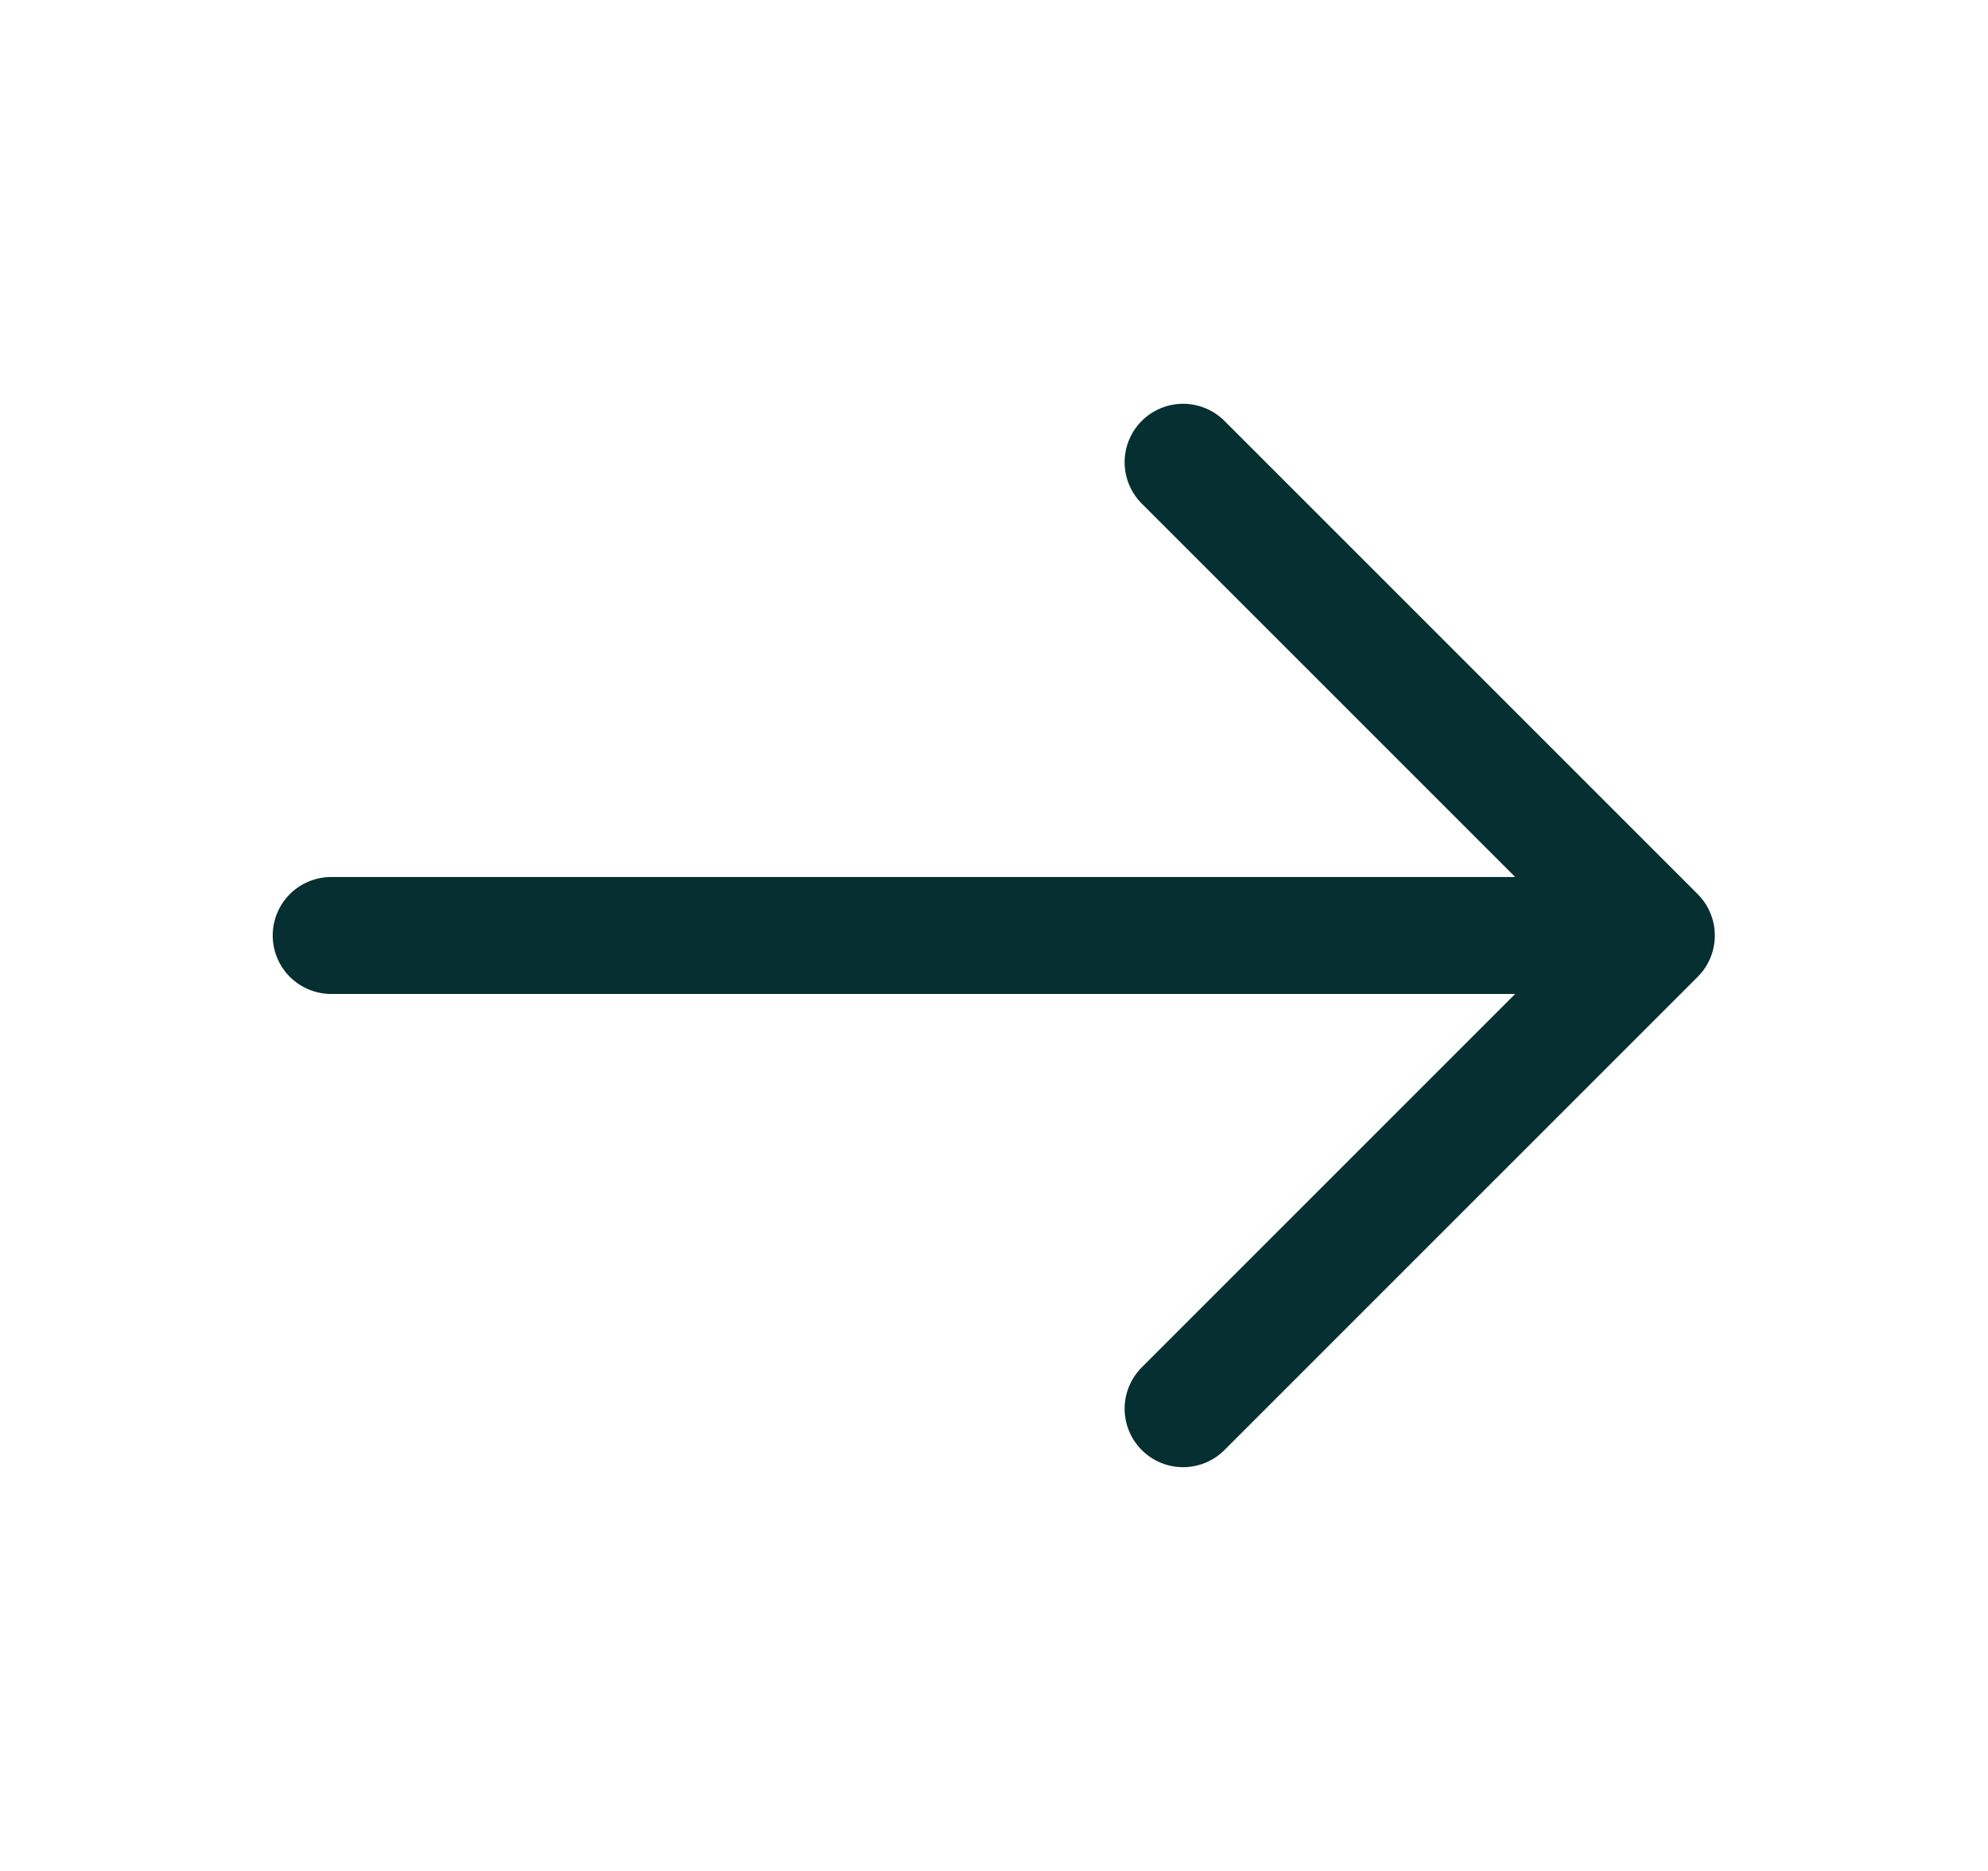<svg width="17" height="16" viewBox="0 0 17 16" fill="none" xmlns="http://www.w3.org/2000/svg">
<g clip-path="url(#clip0_5302_46135)">
<path d="M10.117 3.953L14.164 8L10.117 12.047" stroke="#052F31" stroke-miterlimit="10" stroke-linecap="round" stroke-linejoin="round"/>
<path d="M2.832 8H14.052" stroke="#052F31" stroke-miterlimit="10" stroke-linecap="round" stroke-linejoin="round"/>
</g>
<defs>
<clipPath id="clip0_5302_46135">
<rect width="16" height="16" fill="white" transform="translate(0.5)"/>
</clipPath>
</defs>
</svg>
